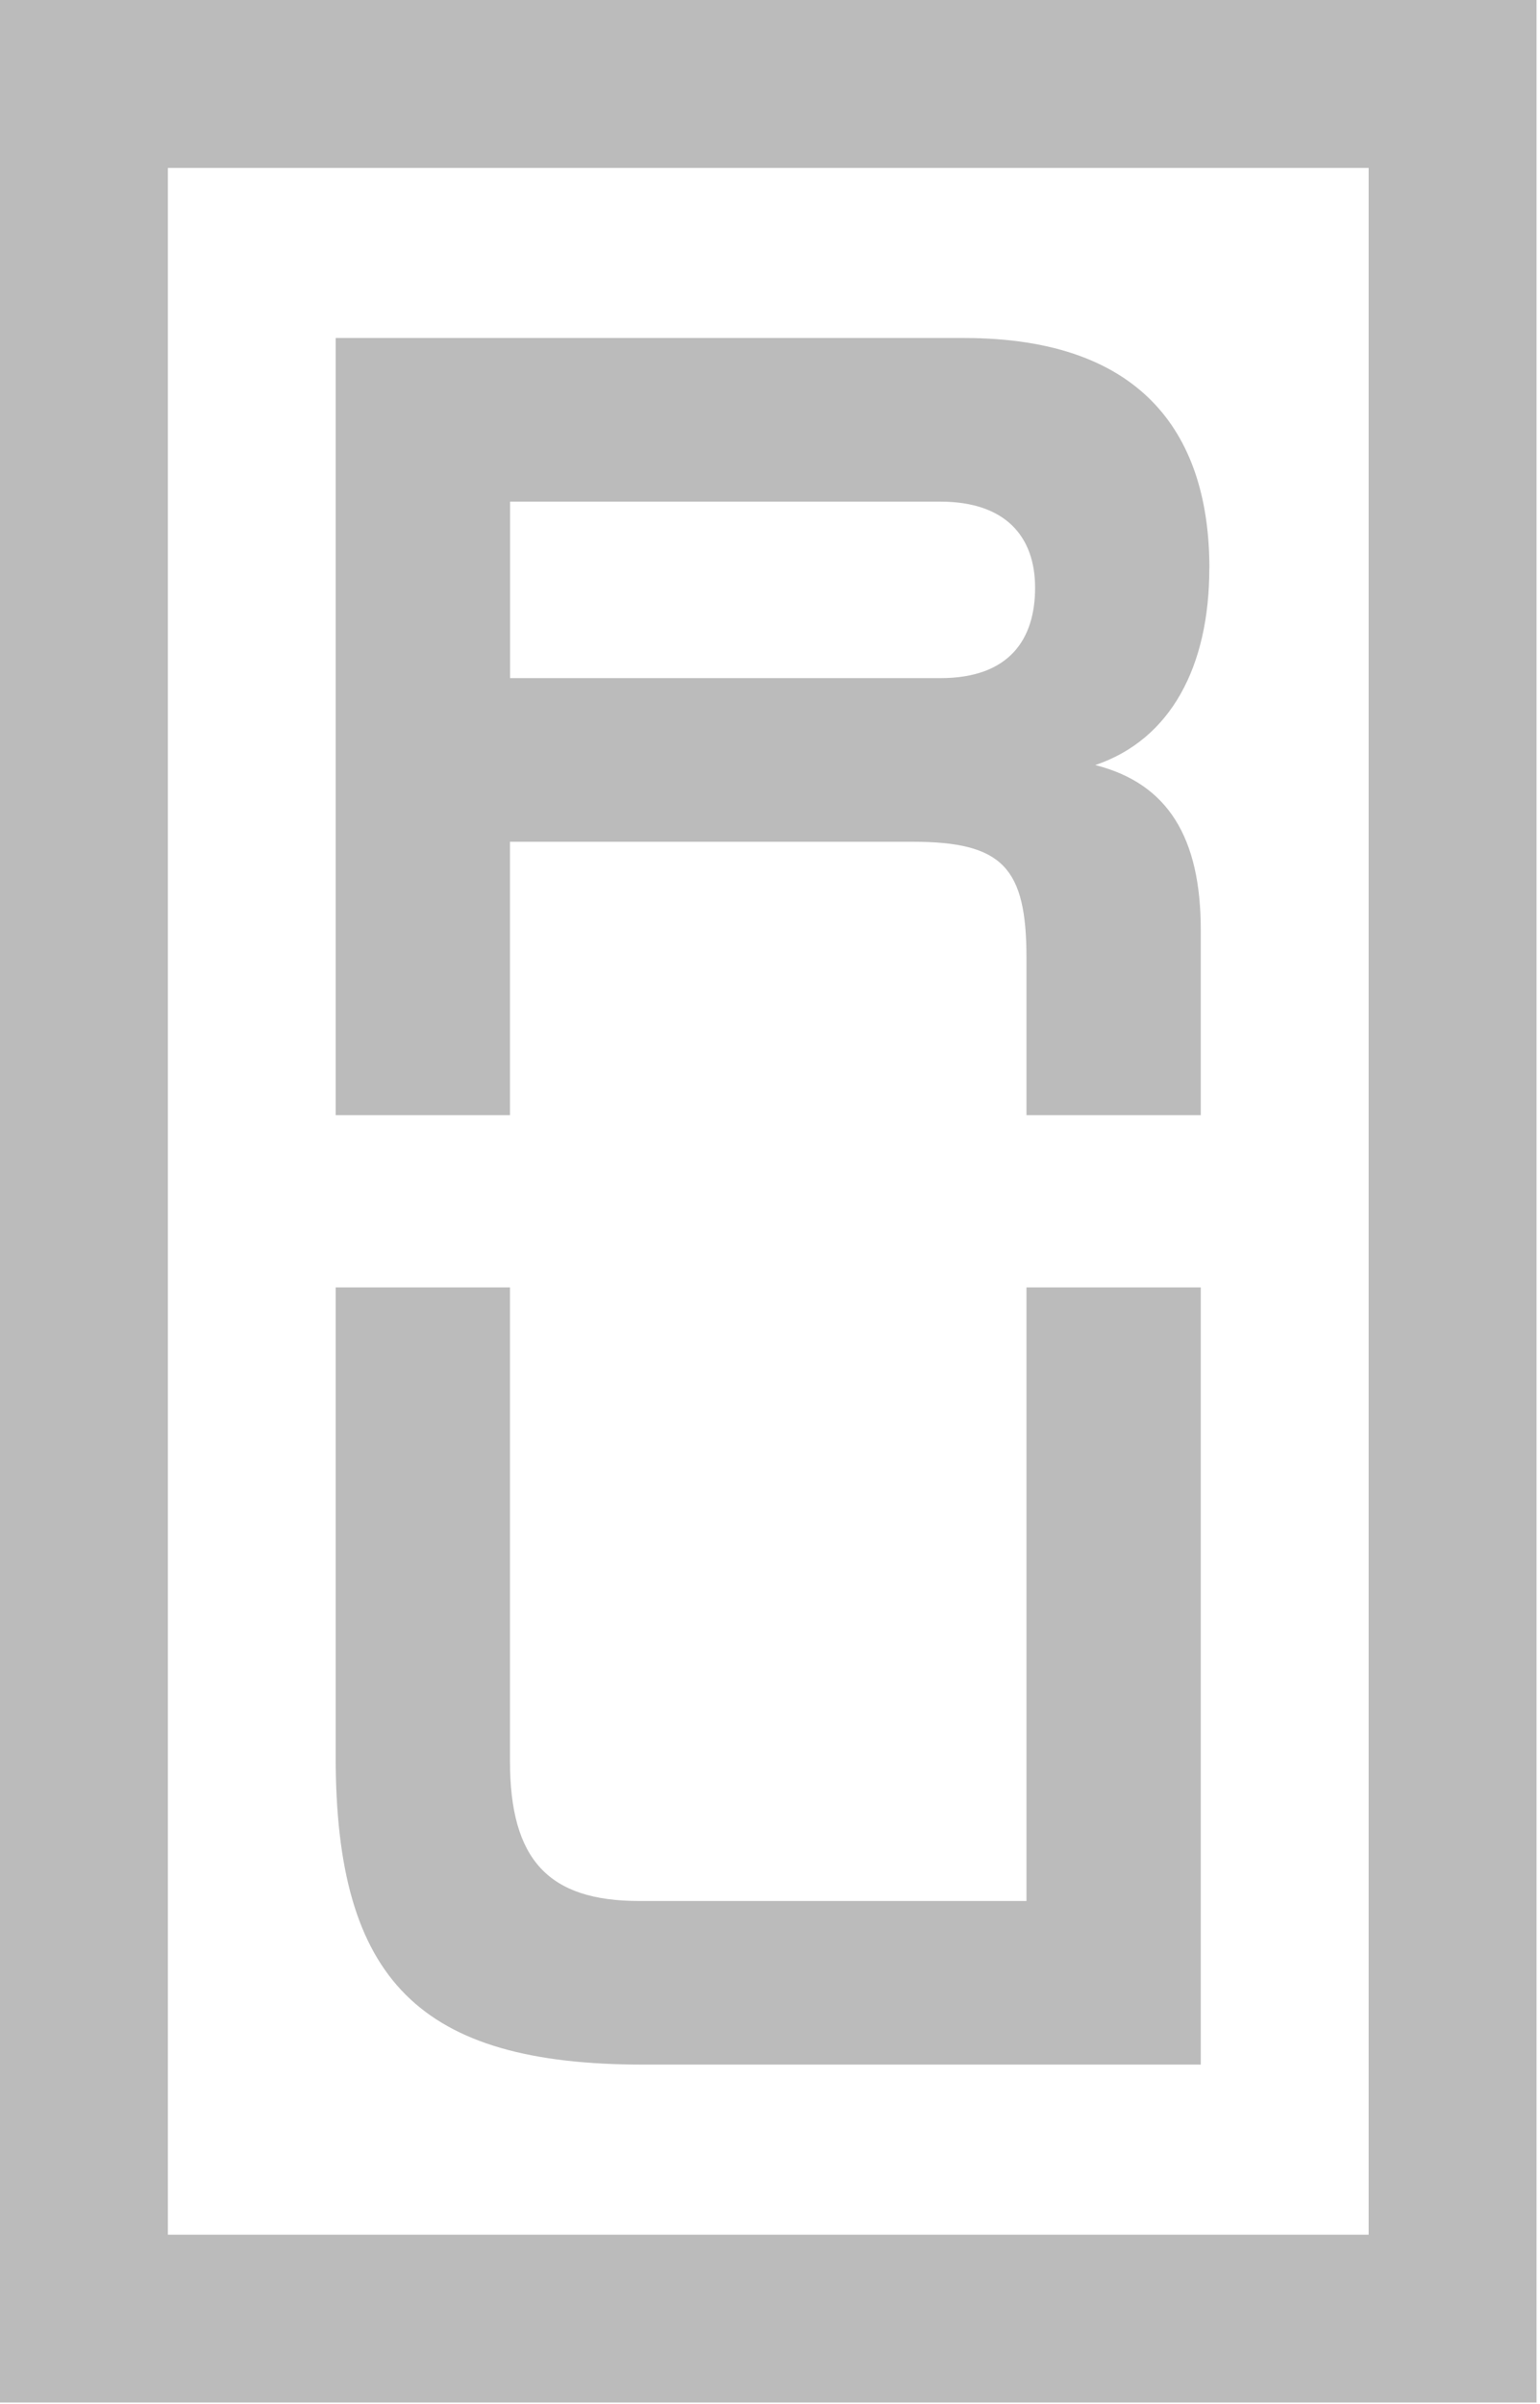 <?xml version="1.0" encoding="UTF-8"?> <svg xmlns="http://www.w3.org/2000/svg" width="182" height="284" viewBox="0 0 182 284" fill="none"><g clip-path="url(#clip0_110_2)"><path d="M142.93 67.14C142.93 51.88 135.55 39.93 113.94 39.93H39.67V131.74H60.27V99.44H107.83C118.51 99.44 121.31 102.49 121.31 113.17V131.74H141.91V109.87C141.91 98.96 138.04 92.56 129.44 90.38C138.38 87.36 142.92 78.71 142.92 67.14H142.93ZM111.14 80.11H60.28V59.26H111.14C118.77 59.26 122.33 63.33 122.33 69.43C122.33 75.53 119.28 80.11 111.14 80.11ZM0 283.82H181.59V0H0V283.82ZM19.84 19.84H161.75V263.99H19.84V19.84ZM121.31 152.09H141.91V243.9H76.04C49.59 243.9 39.67 233.98 39.67 207.53V152.09H60.27V208.04C60.27 219.74 64.85 224.57 75.53 224.57H121.31V152.09Z" fill="#BBBBBB"></path></g><defs><clipPath id="clip0_110_2"><rect width="181.59" height="283.82" fill="white"></rect></clipPath></defs></svg> 